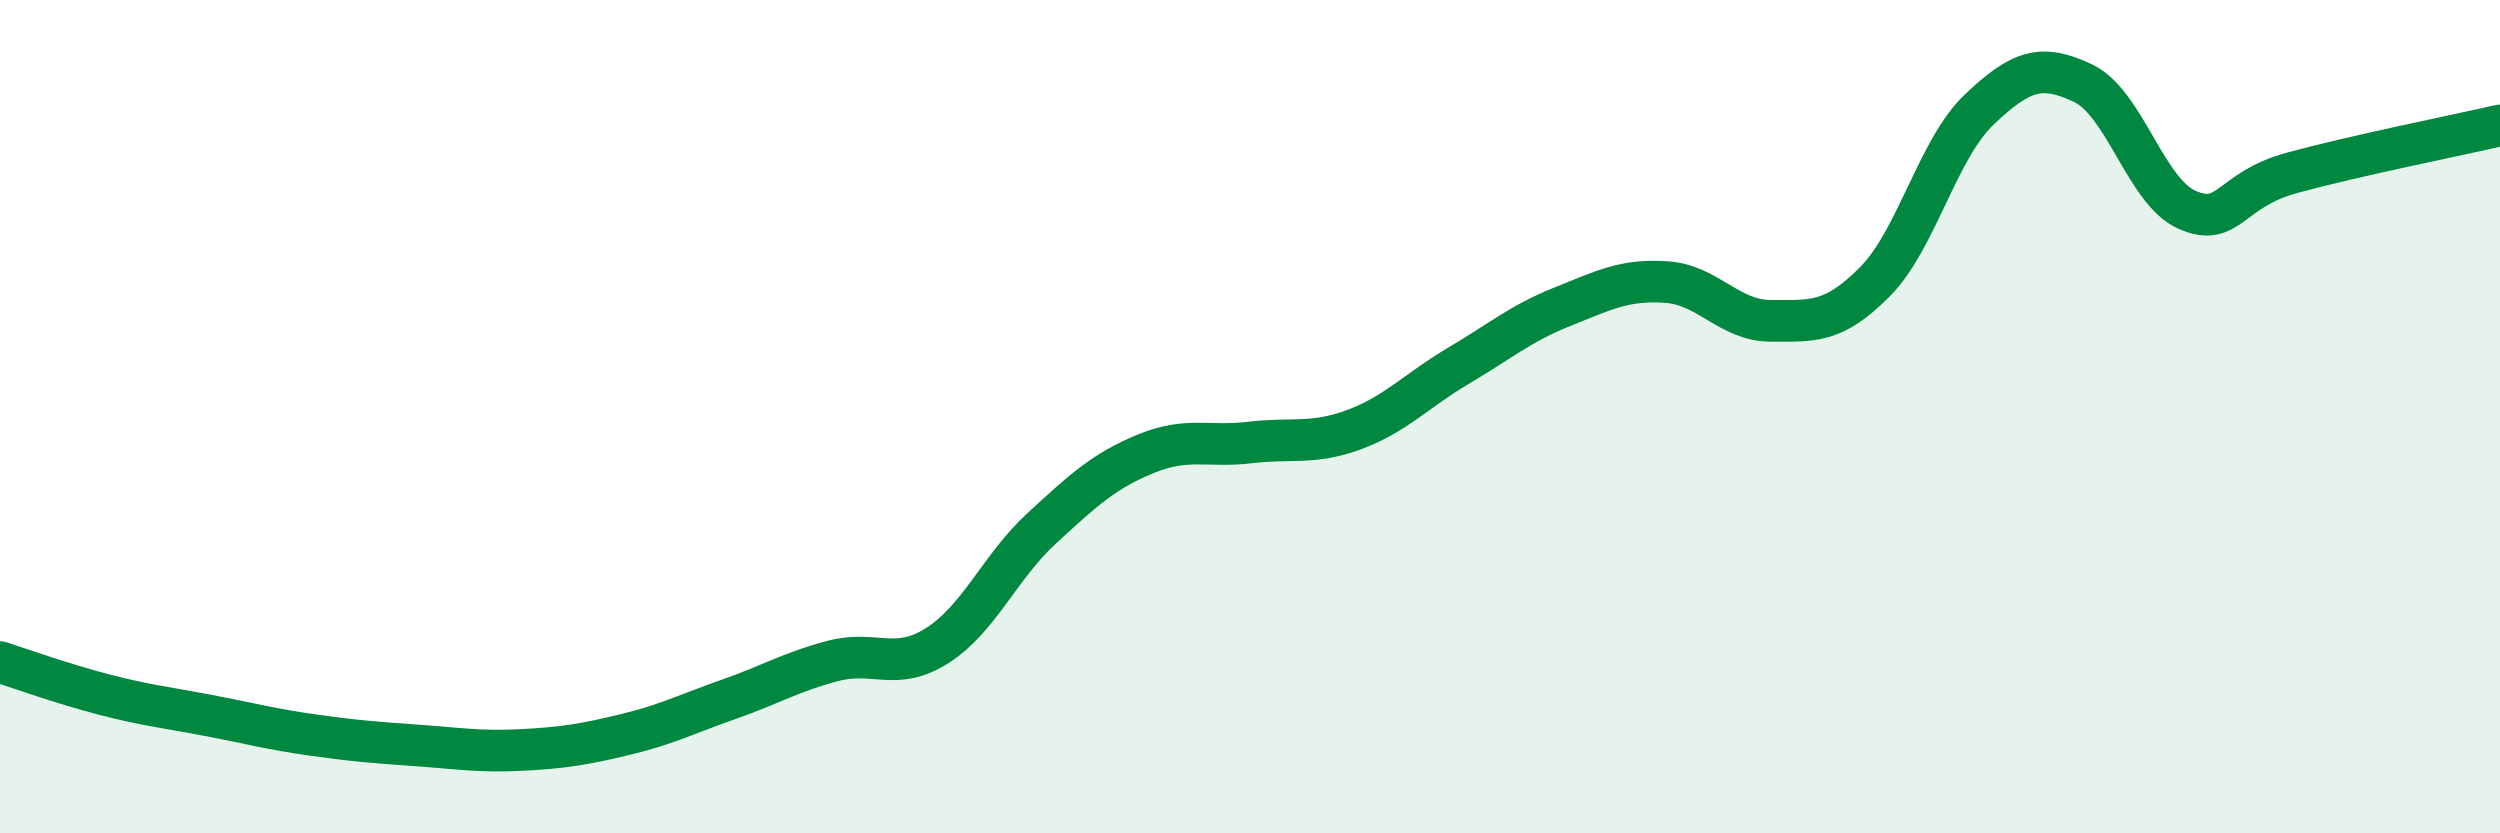 
    <svg width="60" height="20" viewBox="0 0 60 20" xmlns="http://www.w3.org/2000/svg">
      <path
        d="M 0,15.89 C 0.5,16.05 1.5,16.41 2.5,16.67 C 3.5,16.93 4,16.98 5,17.17 C 6,17.36 6.5,17.5 7.5,17.64 C 8.5,17.78 9,17.82 10,17.89 C 11,17.96 11.5,18.05 12.5,18 C 13.5,17.95 14,17.87 15,17.63 C 16,17.39 16.5,17.13 17.5,16.78 C 18.5,16.43 19,16.12 20,15.86 C 21,15.6 21.5,16.13 22.5,15.49 C 23.5,14.85 24,13.6 25,12.68 C 26,11.76 26.5,11.3 27.5,10.89 C 28.5,10.48 29,10.74 30,10.62 C 31,10.5 31.5,10.68 32.5,10.31 C 33.5,9.94 34,9.37 35,8.78 C 36,8.19 36.5,7.76 37.5,7.36 C 38.5,6.96 39,6.7 40,6.77 C 41,6.84 41.5,7.7 42.5,7.7 C 43.5,7.7 44,7.77 45,6.76 C 46,5.75 46.5,3.58 47.5,2.63 C 48.5,1.68 49,1.52 50,2 C 51,2.48 51.5,4.61 52.5,5.04 C 53.5,5.47 53.5,4.56 55,4.15 C 56.5,3.74 59,3.24 60,3.01L60 20L0 20Z"
        fill="#008740"
        opacity="0.1"
        stroke-linecap="round"
        stroke-linejoin="round"
      />
      <path
        d="M 0,15.89 C 0.5,16.05 1.5,16.41 2.5,16.67 C 3.5,16.93 4,16.98 5,17.17 C 6,17.36 6.5,17.5 7.5,17.64 C 8.5,17.78 9,17.82 10,17.89 C 11,17.96 11.5,18.05 12.5,18 C 13.5,17.95 14,17.87 15,17.63 C 16,17.39 16.5,17.13 17.5,16.78 C 18.5,16.43 19,16.12 20,15.86 C 21,15.6 21.5,16.13 22.5,15.49 C 23.5,14.85 24,13.6 25,12.68 C 26,11.76 26.5,11.3 27.5,10.89 C 28.5,10.48 29,10.74 30,10.62 C 31,10.5 31.5,10.68 32.5,10.31 C 33.5,9.94 34,9.37 35,8.78 C 36,8.19 36.5,7.76 37.5,7.36 C 38.5,6.96 39,6.7 40,6.77 C 41,6.84 41.5,7.7 42.5,7.7 C 43.5,7.7 44,7.77 45,6.76 C 46,5.75 46.5,3.58 47.5,2.63 C 48.5,1.68 49,1.52 50,2 C 51,2.48 51.5,4.61 52.5,5.04 C 53.5,5.47 53.5,4.56 55,4.15 C 56.5,3.74 59,3.24 60,3.01"
        stroke="#008740"
        stroke-width="1"
        fill="none"
        stroke-linecap="round"
        stroke-linejoin="round"
      />
    </svg>
  